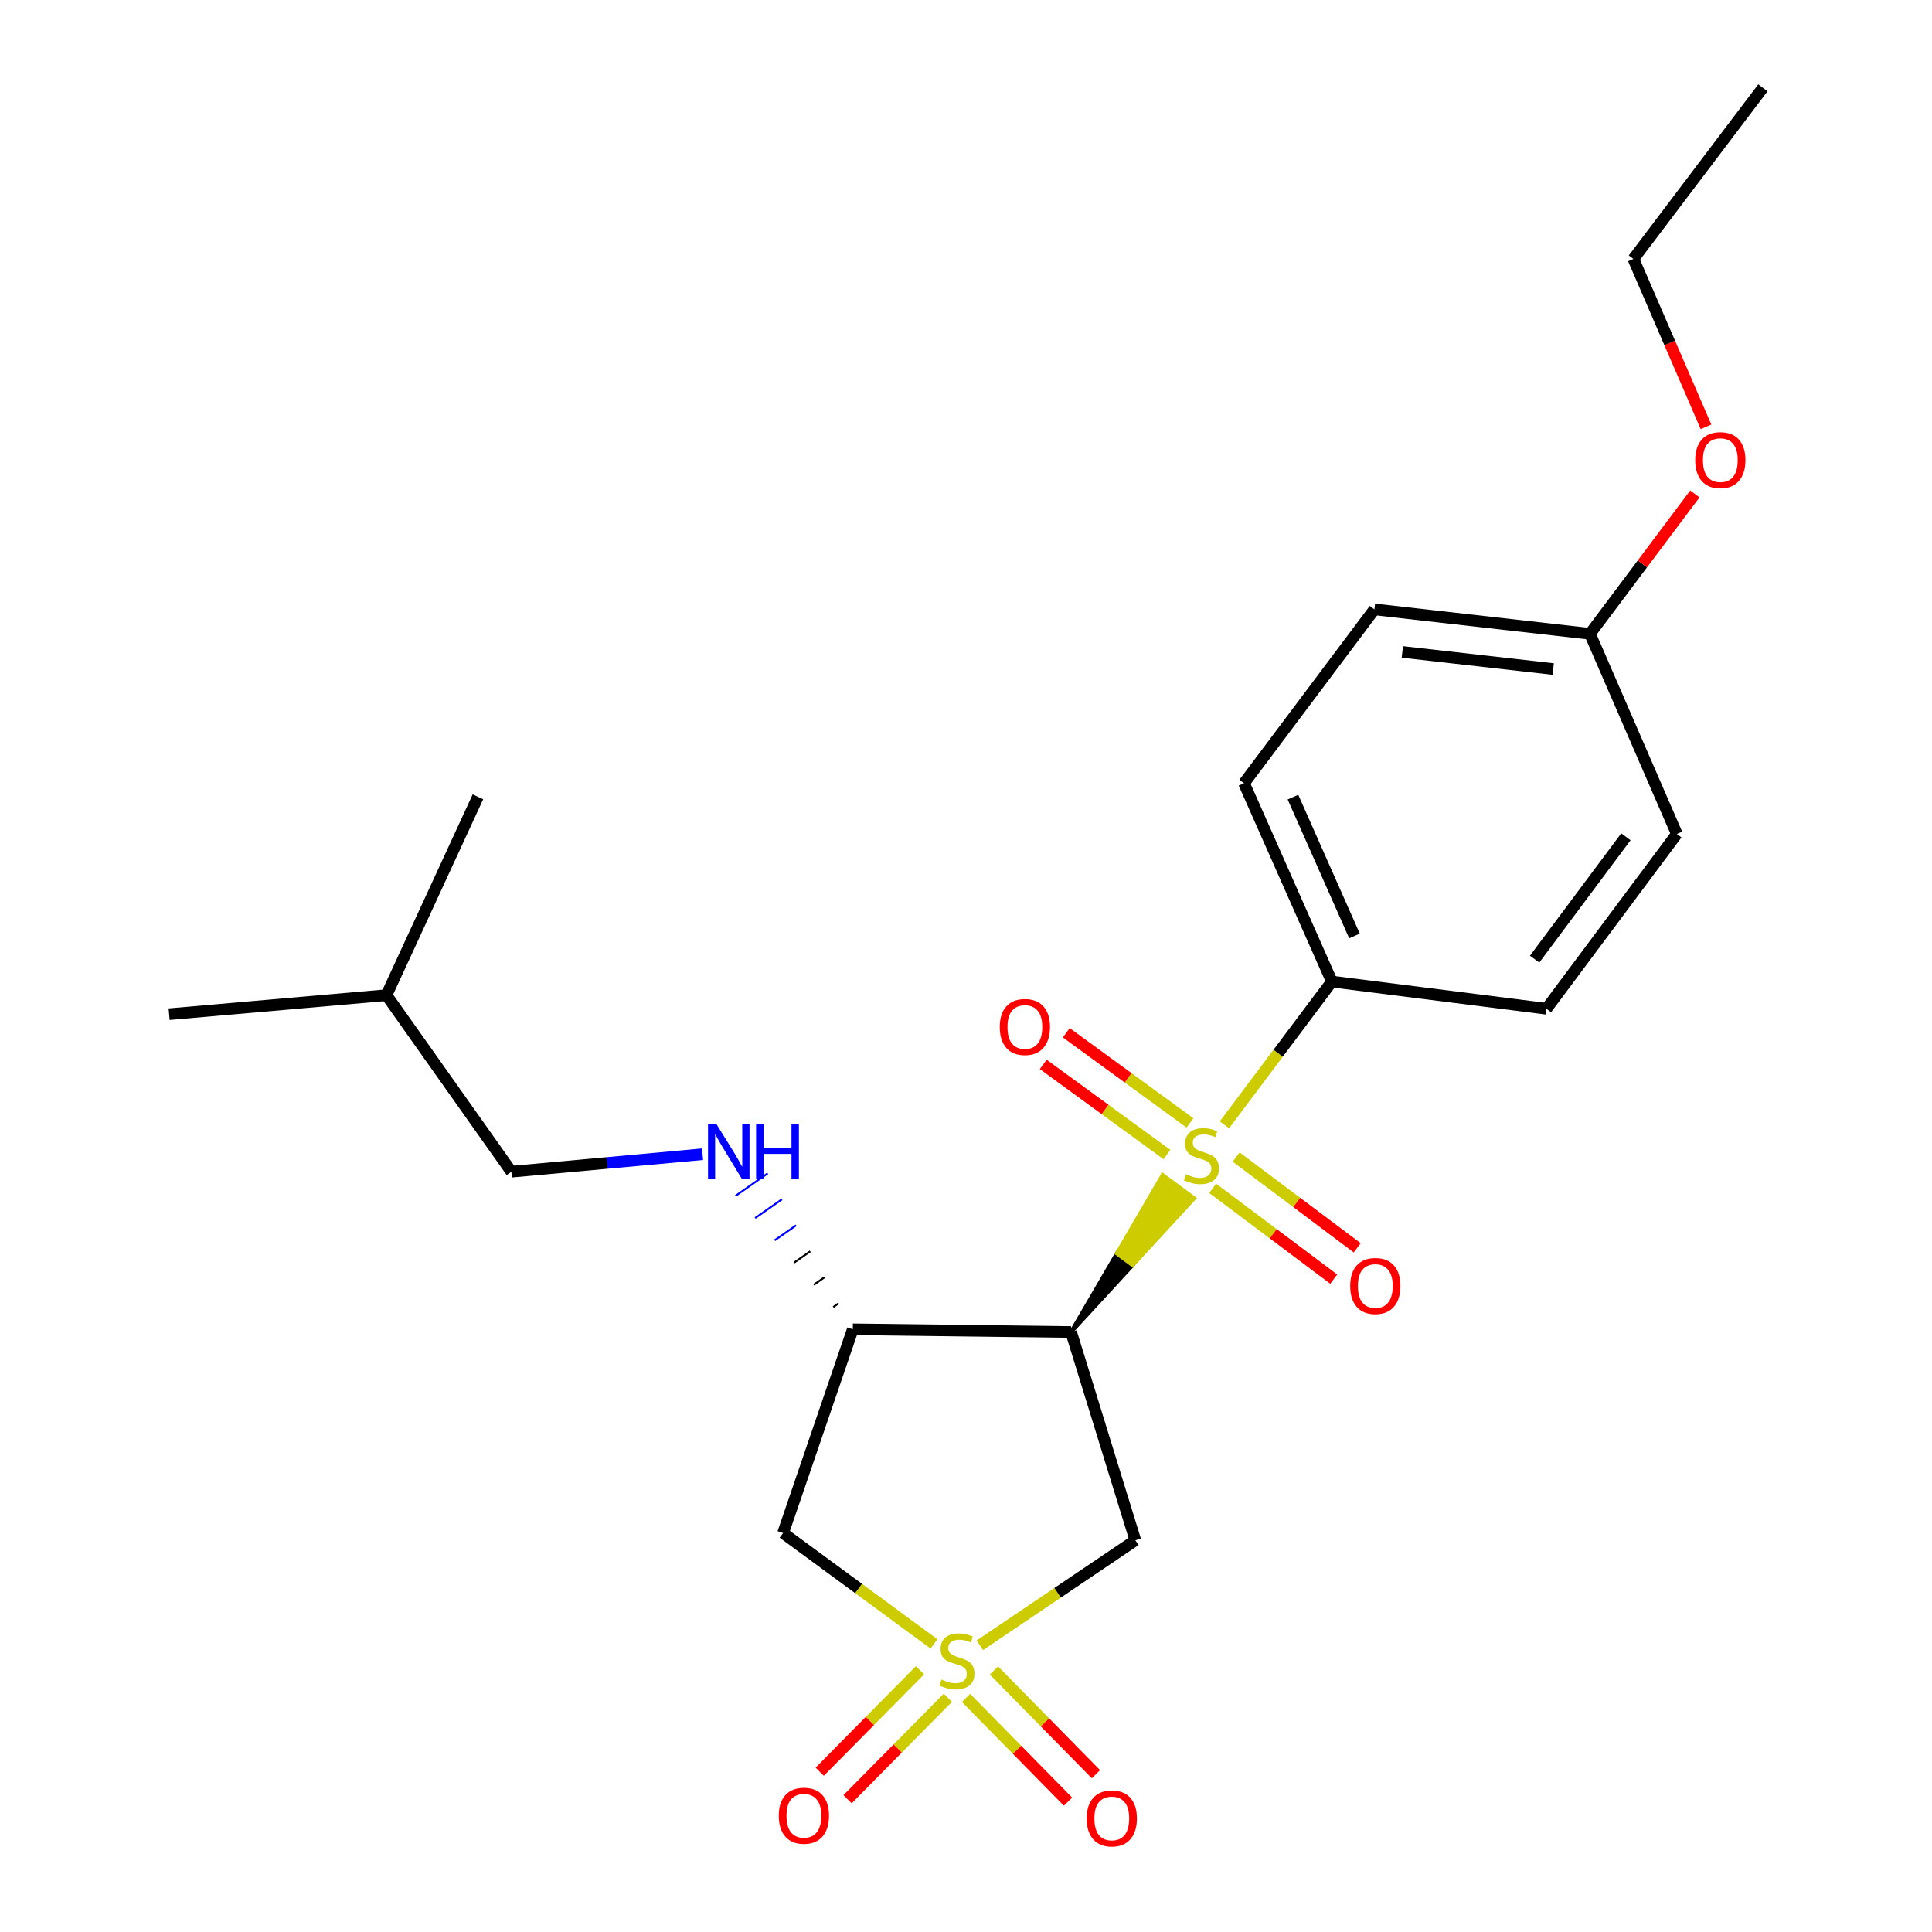 <?xml version='1.0' encoding='iso-8859-1'?>
<svg version='1.1' baseProfile='full'
              xmlns='http://www.w3.org/2000/svg'
                      xmlns:rdkit='http://www.rdkit.org/xml'
                      xmlns:xlink='http://www.w3.org/1999/xlink'
                  xml:space='preserve'
width='1000px' height='1000px' viewBox='0 0 1000 1000'>
<!-- END OF HEADER -->
<rect style='opacity:1.0;fill:#FFFFFF;stroke:none' width='1000' height='1000' x='0' y='0'> </rect>
<path class='bond-2' d='M 507.172,851.589 L 547.412,824.419' style='fill:none;fill-rule:evenodd;stroke:#CCCC00;stroke-width:6px;stroke-linecap:butt;stroke-linejoin:miter;stroke-opacity:1' />
<path class='bond-2' d='M 547.412,824.419 L 587.652,797.249' style='fill:none;fill-rule:evenodd;stroke:#000000;stroke-width:6px;stroke-linecap:butt;stroke-linejoin:miter;stroke-opacity:1' />
<path class='bond-4' d='M 483.435,850.879 L 444.38,822.185' style='fill:none;fill-rule:evenodd;stroke:#CCCC00;stroke-width:6px;stroke-linecap:butt;stroke-linejoin:miter;stroke-opacity:1' />
<path class='bond-4' d='M 444.38,822.185 L 405.325,793.49' style='fill:none;fill-rule:evenodd;stroke:#000000;stroke-width:6px;stroke-linecap:butt;stroke-linejoin:miter;stroke-opacity:1' />
<path class='bond-7' d='M 500.022,878.845 L 526.415,905.69' style='fill:none;fill-rule:evenodd;stroke:#CCCC00;stroke-width:6px;stroke-linecap:butt;stroke-linejoin:miter;stroke-opacity:1' />
<path class='bond-7' d='M 526.415,905.69 L 552.807,932.535' style='fill:none;fill-rule:evenodd;stroke:#FF0000;stroke-width:6px;stroke-linecap:butt;stroke-linejoin:miter;stroke-opacity:1' />
<path class='bond-7' d='M 514.468,864.642 L 540.861,891.487' style='fill:none;fill-rule:evenodd;stroke:#CCCC00;stroke-width:6px;stroke-linecap:butt;stroke-linejoin:miter;stroke-opacity:1' />
<path class='bond-7' d='M 540.861,891.487 L 567.254,918.332' style='fill:none;fill-rule:evenodd;stroke:#FF0000;stroke-width:6px;stroke-linecap:butt;stroke-linejoin:miter;stroke-opacity:1' />
<path class='bond-8' d='M 476.206,864.515 L 450.246,890.778' style='fill:none;fill-rule:evenodd;stroke:#CCCC00;stroke-width:6px;stroke-linecap:butt;stroke-linejoin:miter;stroke-opacity:1' />
<path class='bond-8' d='M 450.246,890.778 L 424.286,917.041' style='fill:none;fill-rule:evenodd;stroke:#FF0000;stroke-width:6px;stroke-linecap:butt;stroke-linejoin:miter;stroke-opacity:1' />
<path class='bond-8' d='M 490.614,878.757 L 464.654,905.02' style='fill:none;fill-rule:evenodd;stroke:#CCCC00;stroke-width:6px;stroke-linecap:butt;stroke-linejoin:miter;stroke-opacity:1' />
<path class='bond-8' d='M 464.654,905.02 L 438.693,931.282' style='fill:none;fill-rule:evenodd;stroke:#FF0000;stroke-width:6px;stroke-linecap:butt;stroke-linejoin:miter;stroke-opacity:1' />
<path class='bond-0' d='M 554.383,689.451 L 586.239,654.837 L 578.09,648.82 Z' style='fill:#000000;fill-rule:evenodd;fill-opacity:1;stroke:#000000;stroke-width:2px;stroke-linecap:butt;stroke-linejoin:miter;stroke-opacity:1;' />
<path class='bond-0' d='M 586.239,654.837 L 601.798,608.188 L 618.095,620.222 Z' style='fill:#CCCC00;fill-rule:evenodd;fill-opacity:1;stroke:#CCCC00;stroke-width:2px;stroke-linecap:butt;stroke-linejoin:miter;stroke-opacity:1;' />
<path class='bond-0' d='M 586.239,654.837 L 578.09,648.82 L 601.798,608.188 Z' style='fill:#CCCC00;fill-rule:evenodd;fill-opacity:1;stroke:#CCCC00;stroke-width:2px;stroke-linecap:butt;stroke-linejoin:miter;stroke-opacity:1;' />
<path class='bond-5' d='M 633.759,582.207 L 661.566,545.133' style='fill:none;fill-rule:evenodd;stroke:#CCCC00;stroke-width:6px;stroke-linecap:butt;stroke-linejoin:miter;stroke-opacity:1' />
<path class='bond-5' d='M 661.566,545.133 L 689.372,508.059' style='fill:none;fill-rule:evenodd;stroke:#000000;stroke-width:6px;stroke-linecap:butt;stroke-linejoin:miter;stroke-opacity:1' />
<path class='bond-9' d='M 615.924,581.201 L 583.913,557.878' style='fill:none;fill-rule:evenodd;stroke:#CCCC00;stroke-width:6px;stroke-linecap:butt;stroke-linejoin:miter;stroke-opacity:1' />
<path class='bond-9' d='M 583.913,557.878 L 551.901,534.555' style='fill:none;fill-rule:evenodd;stroke:#FF0000;stroke-width:6px;stroke-linecap:butt;stroke-linejoin:miter;stroke-opacity:1' />
<path class='bond-9' d='M 603.995,597.575 L 571.983,574.252' style='fill:none;fill-rule:evenodd;stroke:#CCCC00;stroke-width:6px;stroke-linecap:butt;stroke-linejoin:miter;stroke-opacity:1' />
<path class='bond-9' d='M 571.983,574.252 L 539.972,550.929' style='fill:none;fill-rule:evenodd;stroke:#FF0000;stroke-width:6px;stroke-linecap:butt;stroke-linejoin:miter;stroke-opacity:1' />
<path class='bond-10' d='M 627.682,615.084 L 659.012,638.578' style='fill:none;fill-rule:evenodd;stroke:#CCCC00;stroke-width:6px;stroke-linecap:butt;stroke-linejoin:miter;stroke-opacity:1' />
<path class='bond-10' d='M 659.012,638.578 L 690.342,662.072' style='fill:none;fill-rule:evenodd;stroke:#FF0000;stroke-width:6px;stroke-linecap:butt;stroke-linejoin:miter;stroke-opacity:1' />
<path class='bond-10' d='M 639.835,598.877 L 671.166,622.37' style='fill:none;fill-rule:evenodd;stroke:#CCCC00;stroke-width:6px;stroke-linecap:butt;stroke-linejoin:miter;stroke-opacity:1' />
<path class='bond-10' d='M 671.166,622.37 L 702.496,645.864' style='fill:none;fill-rule:evenodd;stroke:#FF0000;stroke-width:6px;stroke-linecap:butt;stroke-linejoin:miter;stroke-opacity:1' />
<path class='bond-1' d='M 554.383,689.451 L 587.652,797.249' style='fill:none;fill-rule:evenodd;stroke:#000000;stroke-width:6px;stroke-linecap:butt;stroke-linejoin:miter;stroke-opacity:1' />
<path class='bond-23' d='M 554.383,689.451 L 441.408,688.045' style='fill:none;fill-rule:evenodd;stroke:#000000;stroke-width:6px;stroke-linecap:butt;stroke-linejoin:miter;stroke-opacity:1' />
<path class='bond-3' d='M 441.408,688.045 L 405.325,793.49' style='fill:none;fill-rule:evenodd;stroke:#000000;stroke-width:6px;stroke-linecap:butt;stroke-linejoin:miter;stroke-opacity:1' />
<path class='bond-6' d='M 434.067,674.592 L 431.3,676.526' style='fill:none;fill-rule:evenodd;stroke:#000000;stroke-width:1.0px;stroke-linecap:butt;stroke-linejoin:miter;stroke-opacity:1' />
<path class='bond-6' d='M 426.727,661.14 L 421.192,665.008' style='fill:none;fill-rule:evenodd;stroke:#000000;stroke-width:1.0px;stroke-linecap:butt;stroke-linejoin:miter;stroke-opacity:1' />
<path class='bond-6' d='M 419.387,647.688 L 411.084,653.49' style='fill:none;fill-rule:evenodd;stroke:#000000;stroke-width:1.0px;stroke-linecap:butt;stroke-linejoin:miter;stroke-opacity:1' />
<path class='bond-6' d='M 412.047,634.236 L 400.976,641.972' style='fill:none;fill-rule:evenodd;stroke:#0000FF;stroke-width:1.0px;stroke-linecap:butt;stroke-linejoin:miter;stroke-opacity:1' />
<path class='bond-6' d='M 404.706,620.784 L 390.868,630.454' style='fill:none;fill-rule:evenodd;stroke:#0000FF;stroke-width:1.0px;stroke-linecap:butt;stroke-linejoin:miter;stroke-opacity:1' />
<path class='bond-6' d='M 397.366,607.332 L 380.76,618.936' style='fill:none;fill-rule:evenodd;stroke:#0000FF;stroke-width:1.0px;stroke-linecap:butt;stroke-linejoin:miter;stroke-opacity:1' />
<path class='bond-11' d='M 689.372,508.059 L 643.892,405.404' style='fill:none;fill-rule:evenodd;stroke:#000000;stroke-width:6px;stroke-linecap:butt;stroke-linejoin:miter;stroke-opacity:1' />
<path class='bond-11' d='M 701.072,484.454 L 669.236,412.596' style='fill:none;fill-rule:evenodd;stroke:#000000;stroke-width:6px;stroke-linecap:butt;stroke-linejoin:miter;stroke-opacity:1' />
<path class='bond-12' d='M 689.372,508.059 L 800.434,522.127' style='fill:none;fill-rule:evenodd;stroke:#000000;stroke-width:6px;stroke-linecap:butt;stroke-linejoin:miter;stroke-opacity:1' />
<path class='bond-13' d='M 363.646,597.415 L 314.171,601.948' style='fill:none;fill-rule:evenodd;stroke:#0000FF;stroke-width:6px;stroke-linecap:butt;stroke-linejoin:miter;stroke-opacity:1' />
<path class='bond-13' d='M 314.171,601.948 L 264.697,606.481' style='fill:none;fill-rule:evenodd;stroke:#000000;stroke-width:6px;stroke-linecap:butt;stroke-linejoin:miter;stroke-opacity:1' />
<path class='bond-15' d='M 643.892,405.404 L 711.398,315.411' style='fill:none;fill-rule:evenodd;stroke:#000000;stroke-width:6px;stroke-linecap:butt;stroke-linejoin:miter;stroke-opacity:1' />
<path class='bond-16' d='M 800.434,522.127 L 867.929,431.661' style='fill:none;fill-rule:evenodd;stroke:#000000;stroke-width:6px;stroke-linecap:butt;stroke-linejoin:miter;stroke-opacity:1' />
<path class='bond-16' d='M 794.321,496.443 L 841.568,433.117' style='fill:none;fill-rule:evenodd;stroke:#000000;stroke-width:6px;stroke-linecap:butt;stroke-linejoin:miter;stroke-opacity:1' />
<path class='bond-18' d='M 264.697,606.481 L 200.027,515.082' style='fill:none;fill-rule:evenodd;stroke:#000000;stroke-width:6px;stroke-linecap:butt;stroke-linejoin:miter;stroke-opacity:1' />
<path class='bond-14' d='M 822.955,328.061 L 867.929,431.661' style='fill:none;fill-rule:evenodd;stroke:#000000;stroke-width:6px;stroke-linecap:butt;stroke-linejoin:miter;stroke-opacity:1' />
<path class='bond-17' d='M 822.955,328.061 L 850.108,291.856' style='fill:none;fill-rule:evenodd;stroke:#000000;stroke-width:6px;stroke-linecap:butt;stroke-linejoin:miter;stroke-opacity:1' />
<path class='bond-17' d='M 850.108,291.856 L 877.26,255.651' style='fill:none;fill-rule:evenodd;stroke:#FF0000;stroke-width:6px;stroke-linecap:butt;stroke-linejoin:miter;stroke-opacity:1' />
<path class='bond-24' d='M 822.955,328.061 L 711.398,315.411' style='fill:none;fill-rule:evenodd;stroke:#000000;stroke-width:6px;stroke-linecap:butt;stroke-linejoin:miter;stroke-opacity:1' />
<path class='bond-24' d='M 803.939,346.293 L 725.849,337.438' style='fill:none;fill-rule:evenodd;stroke:#000000;stroke-width:6px;stroke-linecap:butt;stroke-linejoin:miter;stroke-opacity:1' />
<path class='bond-19' d='M 883.02,220.926 L 864.231,177.477' style='fill:none;fill-rule:evenodd;stroke:#FF0000;stroke-width:6px;stroke-linecap:butt;stroke-linejoin:miter;stroke-opacity:1' />
<path class='bond-19' d='M 864.231,177.477 L 845.442,134.029' style='fill:none;fill-rule:evenodd;stroke:#000000;stroke-width:6px;stroke-linecap:butt;stroke-linejoin:miter;stroke-opacity:1' />
<path class='bond-20' d='M 200.027,515.082 L 87.536,524.941' style='fill:none;fill-rule:evenodd;stroke:#000000;stroke-width:6px;stroke-linecap:butt;stroke-linejoin:miter;stroke-opacity:1' />
<path class='bond-21' d='M 200.027,515.082 L 247.376,412.438' style='fill:none;fill-rule:evenodd;stroke:#000000;stroke-width:6px;stroke-linecap:butt;stroke-linejoin:miter;stroke-opacity:1' />
<path class='bond-22' d='M 845.442,134.029 L 912.464,45.455' style='fill:none;fill-rule:evenodd;stroke:#000000;stroke-width:6px;stroke-linecap:butt;stroke-linejoin:miter;stroke-opacity:1' />
<path  class='atom-0' d='M 487.307 869.321
Q 487.627 869.441, 488.947 870.001
Q 490.267 870.561, 491.707 870.921
Q 493.187 871.241, 494.627 871.241
Q 497.307 871.241, 498.867 869.961
Q 500.427 868.641, 500.427 866.361
Q 500.427 864.801, 499.627 863.841
Q 498.867 862.881, 497.667 862.361
Q 496.467 861.841, 494.467 861.241
Q 491.947 860.481, 490.427 859.761
Q 488.947 859.041, 487.867 857.521
Q 486.827 856.001, 486.827 853.441
Q 486.827 849.881, 489.227 847.681
Q 491.667 845.481, 496.467 845.481
Q 499.747 845.481, 503.467 847.041
L 502.547 850.121
Q 499.147 848.721, 496.587 848.721
Q 493.827 848.721, 492.307 849.881
Q 490.787 851.001, 490.827 852.961
Q 490.827 854.481, 491.587 855.401
Q 492.387 856.321, 493.507 856.841
Q 494.667 857.361, 496.587 857.961
Q 499.147 858.761, 500.667 859.561
Q 502.187 860.361, 503.267 862.001
Q 504.387 863.601, 504.387 866.361
Q 504.387 870.281, 501.747 872.401
Q 499.147 874.481, 494.787 874.481
Q 492.267 874.481, 490.347 873.921
Q 488.467 873.401, 486.227 872.481
L 487.307 869.321
' fill='#CCCC00'/>
<path  class='atom-1' d='M 613.866 607.783
Q 614.186 607.903, 615.506 608.463
Q 616.826 609.023, 618.266 609.383
Q 619.746 609.703, 621.186 609.703
Q 623.866 609.703, 625.426 608.423
Q 626.986 607.103, 626.986 604.823
Q 626.986 603.263, 626.186 602.303
Q 625.426 601.343, 624.226 600.823
Q 623.026 600.303, 621.026 599.703
Q 618.506 598.943, 616.986 598.223
Q 615.506 597.503, 614.426 595.983
Q 613.386 594.463, 613.386 591.903
Q 613.386 588.343, 615.786 586.143
Q 618.226 583.943, 623.026 583.943
Q 626.306 583.943, 630.026 585.503
L 629.106 588.583
Q 625.706 587.183, 623.146 587.183
Q 620.386 587.183, 618.866 588.343
Q 617.346 589.463, 617.386 591.423
Q 617.386 592.943, 618.146 593.863
Q 618.946 594.783, 620.066 595.303
Q 621.226 595.823, 623.146 596.423
Q 625.706 597.223, 627.226 598.023
Q 628.746 598.823, 629.826 600.463
Q 630.946 602.063, 630.946 604.823
Q 630.946 608.743, 628.306 610.863
Q 625.706 612.943, 621.346 612.943
Q 618.826 612.943, 616.906 612.383
Q 615.026 611.863, 612.786 610.943
L 613.866 607.783
' fill='#CCCC00'/>
<path  class='atom-7' d='M 370.951 582.012
L 380.231 597.012
Q 381.151 598.492, 382.631 601.172
Q 384.111 603.852, 384.191 604.012
L 384.191 582.012
L 387.951 582.012
L 387.951 610.332
L 384.071 610.332
L 374.111 593.932
Q 372.951 592.012, 371.711 589.812
Q 370.511 587.612, 370.151 586.932
L 370.151 610.332
L 366.471 610.332
L 366.471 582.012
L 370.951 582.012
' fill='#0000FF'/>
<path  class='atom-7' d='M 391.351 582.012
L 395.191 582.012
L 395.191 594.052
L 409.671 594.052
L 409.671 582.012
L 413.511 582.012
L 413.511 610.332
L 409.671 610.332
L 409.671 597.252
L 395.191 597.252
L 395.191 610.332
L 391.351 610.332
L 391.351 582.012
' fill='#0000FF'/>
<path  class='atom-8' d='M 562.463 941.21
Q 562.463 934.41, 565.823 930.61
Q 569.183 926.81, 575.463 926.81
Q 581.743 926.81, 585.103 930.61
Q 588.463 934.41, 588.463 941.21
Q 588.463 948.09, 585.063 952.01
Q 581.663 955.89, 575.463 955.89
Q 569.223 955.89, 565.823 952.01
Q 562.463 948.13, 562.463 941.21
M 575.463 952.69
Q 579.783 952.69, 582.103 949.81
Q 584.463 946.89, 584.463 941.21
Q 584.463 935.65, 582.103 932.85
Q 579.783 930.01, 575.463 930.01
Q 571.143 930.01, 568.783 932.81
Q 566.463 935.61, 566.463 941.21
Q 566.463 946.93, 568.783 949.81
Q 571.143 952.69, 575.463 952.69
' fill='#FF0000'/>
<path  class='atom-9' d='M 403.096 939.815
Q 403.096 933.015, 406.456 929.215
Q 409.816 925.415, 416.096 925.415
Q 422.376 925.415, 425.736 929.215
Q 429.096 933.015, 429.096 939.815
Q 429.096 946.695, 425.696 950.615
Q 422.296 954.495, 416.096 954.495
Q 409.856 954.495, 406.456 950.615
Q 403.096 946.735, 403.096 939.815
M 416.096 951.295
Q 420.416 951.295, 422.736 948.415
Q 425.096 945.495, 425.096 939.815
Q 425.096 934.255, 422.736 931.455
Q 420.416 928.615, 416.096 928.615
Q 411.776 928.615, 409.416 931.415
Q 407.096 934.215, 407.096 939.815
Q 407.096 945.535, 409.416 948.415
Q 411.776 951.295, 416.096 951.295
' fill='#FF0000'/>
<path  class='atom-10' d='M 517.478 531.56
Q 517.478 524.76, 520.838 520.96
Q 524.198 517.16, 530.478 517.16
Q 536.758 517.16, 540.118 520.96
Q 543.478 524.76, 543.478 531.56
Q 543.478 538.44, 540.078 542.36
Q 536.678 546.24, 530.478 546.24
Q 524.238 546.24, 520.838 542.36
Q 517.478 538.48, 517.478 531.56
M 530.478 543.04
Q 534.798 543.04, 537.118 540.16
Q 539.478 537.24, 539.478 531.56
Q 539.478 526, 537.118 523.2
Q 534.798 520.36, 530.478 520.36
Q 526.158 520.36, 523.798 523.16
Q 521.478 525.96, 521.478 531.56
Q 521.478 537.28, 523.798 540.16
Q 526.158 543.04, 530.478 543.04
' fill='#FF0000'/>
<path  class='atom-11' d='M 698.859 665.626
Q 698.859 658.826, 702.219 655.026
Q 705.579 651.226, 711.859 651.226
Q 718.139 651.226, 721.499 655.026
Q 724.859 658.826, 724.859 665.626
Q 724.859 672.506, 721.459 676.426
Q 718.059 680.306, 711.859 680.306
Q 705.619 680.306, 702.219 676.426
Q 698.859 672.546, 698.859 665.626
M 711.859 677.106
Q 716.179 677.106, 718.499 674.226
Q 720.859 671.306, 720.859 665.626
Q 720.859 660.066, 718.499 657.266
Q 716.179 654.426, 711.859 654.426
Q 707.539 654.426, 705.179 657.226
Q 702.859 660.026, 702.859 665.626
Q 702.859 671.346, 705.179 674.226
Q 707.539 677.106, 711.859 677.106
' fill='#FF0000'/>
<path  class='atom-18' d='M 877.439 238.16
Q 877.439 231.36, 880.799 227.56
Q 884.159 223.76, 890.439 223.76
Q 896.719 223.76, 900.079 227.56
Q 903.439 231.36, 903.439 238.16
Q 903.439 245.04, 900.039 248.96
Q 896.639 252.84, 890.439 252.84
Q 884.199 252.84, 880.799 248.96
Q 877.439 245.08, 877.439 238.16
M 890.439 249.64
Q 894.759 249.64, 897.079 246.76
Q 899.439 243.84, 899.439 238.16
Q 899.439 232.6, 897.079 229.8
Q 894.759 226.96, 890.439 226.96
Q 886.119 226.96, 883.759 229.76
Q 881.439 232.56, 881.439 238.16
Q 881.439 243.88, 883.759 246.76
Q 886.119 249.64, 890.439 249.64
' fill='#FF0000'/>
</svg>
